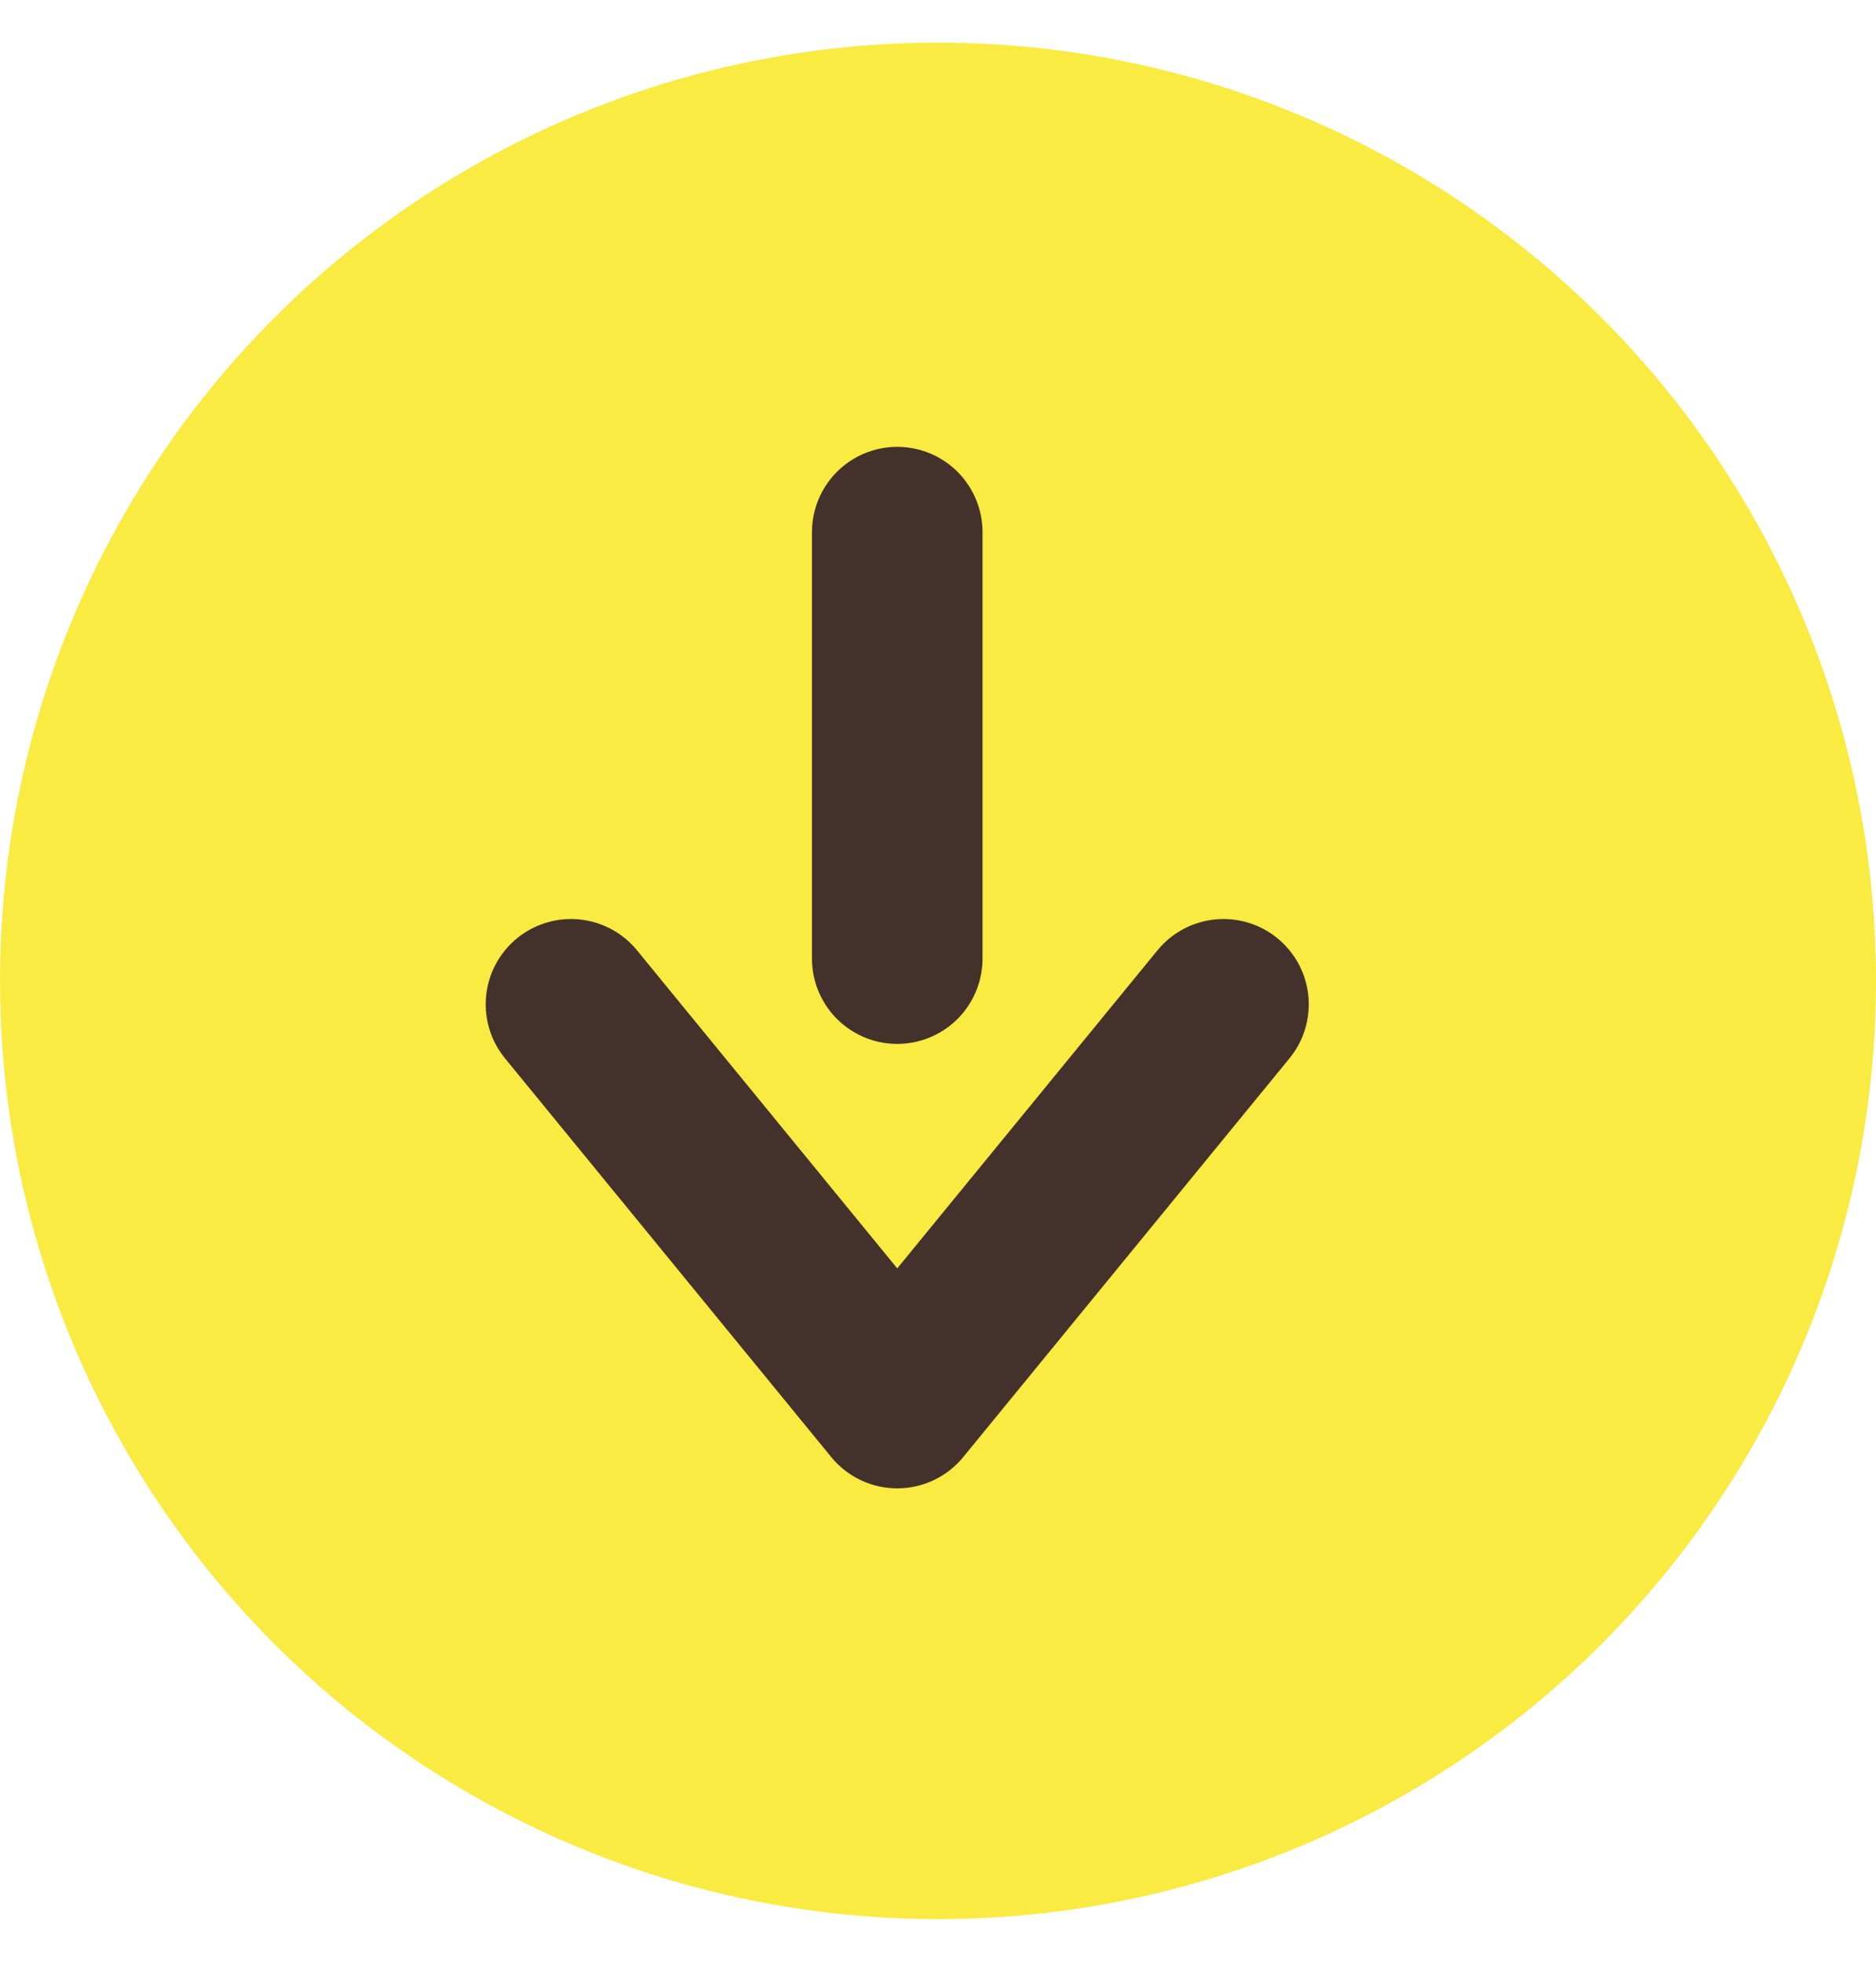 <svg width="22" height="23" viewBox="0 0 22 23" fill="none" xmlns="http://www.w3.org/2000/svg">
<circle cx="11" cy="11.5" r="11" transform="rotate(90 11 11.5)" fill="#F9EB41"/>
<path d="M10.522 6.239L10.522 11.239" stroke="#45312B" stroke-width="2" stroke-linecap="round"/>
<path d="M6.696 11.775L10.522 16.45L14.348 11.775" stroke="#45312B" stroke-width="2" stroke-linecap="round" stroke-linejoin="round"/>
</svg>
